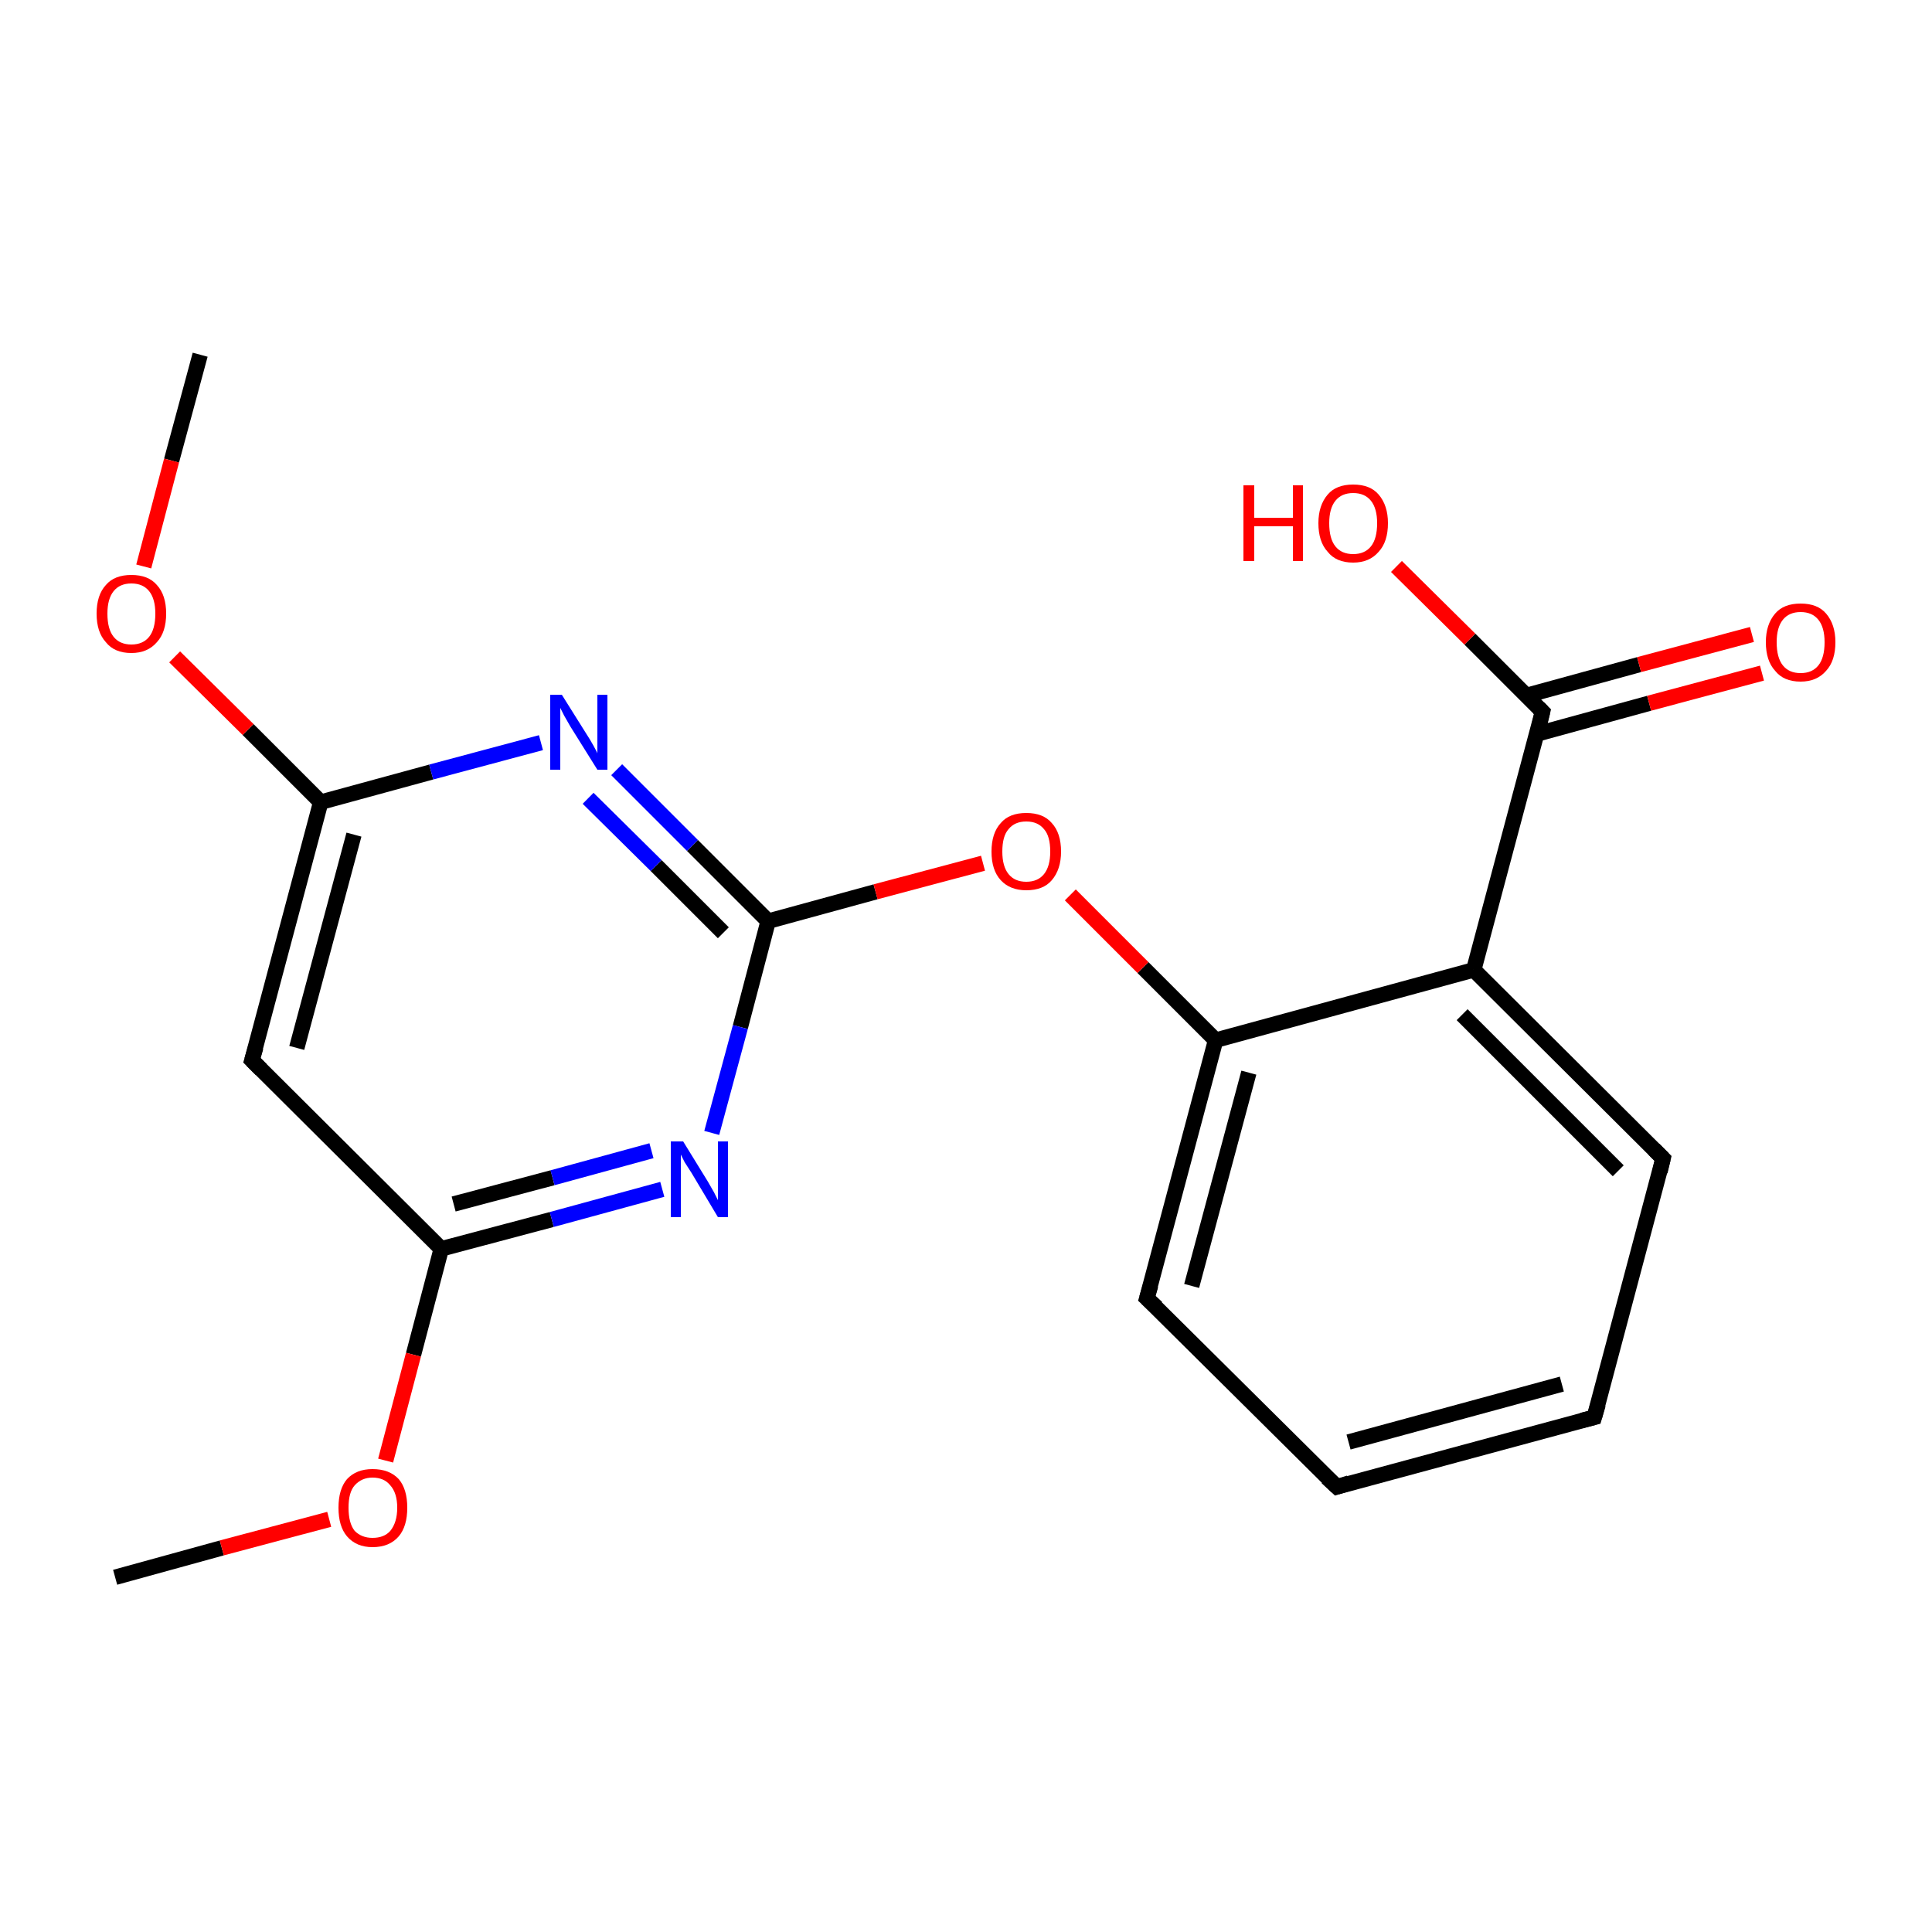 <?xml version='1.0' encoding='iso-8859-1'?>
<svg version='1.1' baseProfile='full'
              xmlns='http://www.w3.org/2000/svg'
                      xmlns:rdkit='http://www.rdkit.org/xml'
                      xmlns:xlink='http://www.w3.org/1999/xlink'
                  xml:space='preserve'
width='250px' height='250px' viewBox='0 0 250 250'>
<!-- END OF HEADER -->
<rect style='opacity:1.0;fill:#FFFFFF;stroke:none' width='250.0' height='250.0' x='0.0' y='0.0'> </rect>
<path class='bond-0 atom-0 atom-17' d='M 25.9,45.9 L 22.2,59.6' style='fill:none;fill-rule:evenodd;stroke:#000000;stroke-width:2.0px;stroke-linecap:butt;stroke-linejoin:miter;stroke-opacity:1' />
<path class='bond-0 atom-0 atom-17' d='M 22.2,59.6 L 18.6,73.3' style='fill:none;fill-rule:evenodd;stroke:#FF0000;stroke-width:2.0px;stroke-linecap:butt;stroke-linejoin:miter;stroke-opacity:1' />
<path class='bond-1 atom-1 atom-18' d='M 14.9,204.1 L 28.7,200.3' style='fill:none;fill-rule:evenodd;stroke:#000000;stroke-width:2.0px;stroke-linecap:butt;stroke-linejoin:miter;stroke-opacity:1' />
<path class='bond-1 atom-1 atom-18' d='M 28.7,200.3 L 42.6,196.6' style='fill:none;fill-rule:evenodd;stroke:#FF0000;stroke-width:2.0px;stroke-linecap:butt;stroke-linejoin:miter;stroke-opacity:1' />
<path class='bond-2 atom-2 atom-3' d='M 206.3,183.4 L 173.0,192.4' style='fill:none;fill-rule:evenodd;stroke:#000000;stroke-width:2.0px;stroke-linecap:butt;stroke-linejoin:miter;stroke-opacity:1' />
<path class='bond-2 atom-2 atom-3' d='M 202.1,179.1 L 174.5,186.6' style='fill:none;fill-rule:evenodd;stroke:#000000;stroke-width:2.0px;stroke-linecap:butt;stroke-linejoin:miter;stroke-opacity:1' />
<path class='bond-3 atom-2 atom-4' d='M 206.3,183.4 L 215.2,149.9' style='fill:none;fill-rule:evenodd;stroke:#000000;stroke-width:2.0px;stroke-linecap:butt;stroke-linejoin:miter;stroke-opacity:1' />
<path class='bond-4 atom-3 atom-5' d='M 173.0,192.4 L 148.4,168.0' style='fill:none;fill-rule:evenodd;stroke:#000000;stroke-width:2.0px;stroke-linecap:butt;stroke-linejoin:miter;stroke-opacity:1' />
<path class='bond-5 atom-4 atom-7' d='M 215.2,149.9 L 190.7,125.5' style='fill:none;fill-rule:evenodd;stroke:#000000;stroke-width:2.0px;stroke-linecap:butt;stroke-linejoin:miter;stroke-opacity:1' />
<path class='bond-5 atom-4 atom-7' d='M 209.4,151.5 L 189.2,131.3' style='fill:none;fill-rule:evenodd;stroke:#000000;stroke-width:2.0px;stroke-linecap:butt;stroke-linejoin:miter;stroke-opacity:1' />
<path class='bond-6 atom-5 atom-8' d='M 148.4,168.0 L 157.3,134.6' style='fill:none;fill-rule:evenodd;stroke:#000000;stroke-width:2.0px;stroke-linecap:butt;stroke-linejoin:miter;stroke-opacity:1' />
<path class='bond-6 atom-5 atom-8' d='M 154.2,166.4 L 161.6,138.8' style='fill:none;fill-rule:evenodd;stroke:#000000;stroke-width:2.0px;stroke-linecap:butt;stroke-linejoin:miter;stroke-opacity:1' />
<path class='bond-7 atom-6 atom-9' d='M 32.6,137.2 L 41.5,103.8' style='fill:none;fill-rule:evenodd;stroke:#000000;stroke-width:2.0px;stroke-linecap:butt;stroke-linejoin:miter;stroke-opacity:1' />
<path class='bond-7 atom-6 atom-9' d='M 38.4,135.6 L 45.8,108.0' style='fill:none;fill-rule:evenodd;stroke:#000000;stroke-width:2.0px;stroke-linecap:butt;stroke-linejoin:miter;stroke-opacity:1' />
<path class='bond-8 atom-6 atom-10' d='M 32.6,137.2 L 57.1,161.6' style='fill:none;fill-rule:evenodd;stroke:#000000;stroke-width:2.0px;stroke-linecap:butt;stroke-linejoin:miter;stroke-opacity:1' />
<path class='bond-9 atom-7 atom-8' d='M 190.7,125.5 L 157.3,134.6' style='fill:none;fill-rule:evenodd;stroke:#000000;stroke-width:2.0px;stroke-linecap:butt;stroke-linejoin:miter;stroke-opacity:1' />
<path class='bond-10 atom-7 atom-11' d='M 190.7,125.5 L 199.6,92.1' style='fill:none;fill-rule:evenodd;stroke:#000000;stroke-width:2.0px;stroke-linecap:butt;stroke-linejoin:miter;stroke-opacity:1' />
<path class='bond-11 atom-8 atom-19' d='M 157.3,134.6 L 147.9,125.2' style='fill:none;fill-rule:evenodd;stroke:#000000;stroke-width:2.0px;stroke-linecap:butt;stroke-linejoin:miter;stroke-opacity:1' />
<path class='bond-11 atom-8 atom-19' d='M 147.9,125.2 L 138.5,115.8' style='fill:none;fill-rule:evenodd;stroke:#FF0000;stroke-width:2.0px;stroke-linecap:butt;stroke-linejoin:miter;stroke-opacity:1' />
<path class='bond-12 atom-9 atom-13' d='M 41.5,103.8 L 55.8,99.9' style='fill:none;fill-rule:evenodd;stroke:#000000;stroke-width:2.0px;stroke-linecap:butt;stroke-linejoin:miter;stroke-opacity:1' />
<path class='bond-12 atom-9 atom-13' d='M 55.8,99.9 L 70.0,96.1' style='fill:none;fill-rule:evenodd;stroke:#0000FF;stroke-width:2.0px;stroke-linecap:butt;stroke-linejoin:miter;stroke-opacity:1' />
<path class='bond-13 atom-9 atom-17' d='M 41.5,103.8 L 32.1,94.4' style='fill:none;fill-rule:evenodd;stroke:#000000;stroke-width:2.0px;stroke-linecap:butt;stroke-linejoin:miter;stroke-opacity:1' />
<path class='bond-13 atom-9 atom-17' d='M 32.1,94.4 L 22.6,85.0' style='fill:none;fill-rule:evenodd;stroke:#FF0000;stroke-width:2.0px;stroke-linecap:butt;stroke-linejoin:miter;stroke-opacity:1' />
<path class='bond-14 atom-10 atom-14' d='M 57.1,161.6 L 71.4,157.8' style='fill:none;fill-rule:evenodd;stroke:#000000;stroke-width:2.0px;stroke-linecap:butt;stroke-linejoin:miter;stroke-opacity:1' />
<path class='bond-14 atom-10 atom-14' d='M 71.4,157.8 L 85.7,153.9' style='fill:none;fill-rule:evenodd;stroke:#0000FF;stroke-width:2.0px;stroke-linecap:butt;stroke-linejoin:miter;stroke-opacity:1' />
<path class='bond-14 atom-10 atom-14' d='M 58.7,155.8 L 71.5,152.4' style='fill:none;fill-rule:evenodd;stroke:#000000;stroke-width:2.0px;stroke-linecap:butt;stroke-linejoin:miter;stroke-opacity:1' />
<path class='bond-14 atom-10 atom-14' d='M 71.5,152.4 L 84.3,148.9' style='fill:none;fill-rule:evenodd;stroke:#0000FF;stroke-width:2.0px;stroke-linecap:butt;stroke-linejoin:miter;stroke-opacity:1' />
<path class='bond-15 atom-10 atom-18' d='M 57.1,161.6 L 53.5,175.3' style='fill:none;fill-rule:evenodd;stroke:#000000;stroke-width:2.0px;stroke-linecap:butt;stroke-linejoin:miter;stroke-opacity:1' />
<path class='bond-15 atom-10 atom-18' d='M 53.5,175.3 L 49.9,189.0' style='fill:none;fill-rule:evenodd;stroke:#FF0000;stroke-width:2.0px;stroke-linecap:butt;stroke-linejoin:miter;stroke-opacity:1' />
<path class='bond-16 atom-11 atom-15' d='M 198.8,95.0 L 213.4,91.0' style='fill:none;fill-rule:evenodd;stroke:#000000;stroke-width:2.0px;stroke-linecap:butt;stroke-linejoin:miter;stroke-opacity:1' />
<path class='bond-16 atom-11 atom-15' d='M 213.4,91.0 L 228.0,87.1' style='fill:none;fill-rule:evenodd;stroke:#FF0000;stroke-width:2.0px;stroke-linecap:butt;stroke-linejoin:miter;stroke-opacity:1' />
<path class='bond-16 atom-11 atom-15' d='M 197.5,90.0 L 212.1,86.0' style='fill:none;fill-rule:evenodd;stroke:#000000;stroke-width:2.0px;stroke-linecap:butt;stroke-linejoin:miter;stroke-opacity:1' />
<path class='bond-16 atom-11 atom-15' d='M 212.1,86.0 L 226.7,82.1' style='fill:none;fill-rule:evenodd;stroke:#FF0000;stroke-width:2.0px;stroke-linecap:butt;stroke-linejoin:miter;stroke-opacity:1' />
<path class='bond-17 atom-11 atom-16' d='M 199.6,92.1 L 190.2,82.7' style='fill:none;fill-rule:evenodd;stroke:#000000;stroke-width:2.0px;stroke-linecap:butt;stroke-linejoin:miter;stroke-opacity:1' />
<path class='bond-17 atom-11 atom-16' d='M 190.2,82.7 L 180.7,73.3' style='fill:none;fill-rule:evenodd;stroke:#FF0000;stroke-width:2.0px;stroke-linecap:butt;stroke-linejoin:miter;stroke-opacity:1' />
<path class='bond-18 atom-12 atom-13' d='M 99.4,119.2 L 89.6,109.4' style='fill:none;fill-rule:evenodd;stroke:#000000;stroke-width:2.0px;stroke-linecap:butt;stroke-linejoin:miter;stroke-opacity:1' />
<path class='bond-18 atom-12 atom-13' d='M 89.6,109.4 L 79.8,99.6' style='fill:none;fill-rule:evenodd;stroke:#0000FF;stroke-width:2.0px;stroke-linecap:butt;stroke-linejoin:miter;stroke-opacity:1' />
<path class='bond-18 atom-12 atom-13' d='M 93.6,120.7 L 84.9,112.0' style='fill:none;fill-rule:evenodd;stroke:#000000;stroke-width:2.0px;stroke-linecap:butt;stroke-linejoin:miter;stroke-opacity:1' />
<path class='bond-18 atom-12 atom-13' d='M 84.9,112.0 L 76.1,103.3' style='fill:none;fill-rule:evenodd;stroke:#0000FF;stroke-width:2.0px;stroke-linecap:butt;stroke-linejoin:miter;stroke-opacity:1' />
<path class='bond-19 atom-12 atom-14' d='M 99.4,119.2 L 95.8,132.9' style='fill:none;fill-rule:evenodd;stroke:#000000;stroke-width:2.0px;stroke-linecap:butt;stroke-linejoin:miter;stroke-opacity:1' />
<path class='bond-19 atom-12 atom-14' d='M 95.8,132.9 L 92.1,146.6' style='fill:none;fill-rule:evenodd;stroke:#0000FF;stroke-width:2.0px;stroke-linecap:butt;stroke-linejoin:miter;stroke-opacity:1' />
<path class='bond-20 atom-12 atom-19' d='M 99.4,119.2 L 113.3,115.4' style='fill:none;fill-rule:evenodd;stroke:#000000;stroke-width:2.0px;stroke-linecap:butt;stroke-linejoin:miter;stroke-opacity:1' />
<path class='bond-20 atom-12 atom-19' d='M 113.3,115.4 L 127.2,111.7' style='fill:none;fill-rule:evenodd;stroke:#FF0000;stroke-width:2.0px;stroke-linecap:butt;stroke-linejoin:miter;stroke-opacity:1' />
<path d='M 204.7,183.8 L 206.3,183.4 L 206.8,181.7' style='fill:none;stroke:#000000;stroke-width:2.0px;stroke-linecap:butt;stroke-linejoin:miter;stroke-opacity:1;' />
<path d='M 174.6,191.9 L 173.0,192.4 L 171.7,191.2' style='fill:none;stroke:#000000;stroke-width:2.0px;stroke-linecap:butt;stroke-linejoin:miter;stroke-opacity:1;' />
<path d='M 214.8,151.6 L 215.2,149.9 L 214.0,148.7' style='fill:none;stroke:#000000;stroke-width:2.0px;stroke-linecap:butt;stroke-linejoin:miter;stroke-opacity:1;' />
<path d='M 149.7,169.2 L 148.4,168.0 L 148.9,166.3' style='fill:none;stroke:#000000;stroke-width:2.0px;stroke-linecap:butt;stroke-linejoin:miter;stroke-opacity:1;' />
<path d='M 33.1,135.5 L 32.6,137.2 L 33.8,138.4' style='fill:none;stroke:#000000;stroke-width:2.0px;stroke-linecap:butt;stroke-linejoin:miter;stroke-opacity:1;' />
<path d='M 199.2,93.8 L 199.6,92.1 L 199.1,91.6' style='fill:none;stroke:#000000;stroke-width:2.0px;stroke-linecap:butt;stroke-linejoin:miter;stroke-opacity:1;' />
<path class='atom-13' d='M 72.7 89.9
L 75.9 95.0
Q 76.3 95.6, 76.8 96.5
Q 77.3 97.4, 77.3 97.5
L 77.3 89.9
L 78.6 89.9
L 78.6 99.6
L 77.3 99.6
L 73.8 94.0
Q 73.4 93.3, 73.0 92.6
Q 72.6 91.8, 72.5 91.6
L 72.5 99.6
L 71.2 99.6
L 71.2 89.9
L 72.7 89.9
' fill='#0000FF'/>
<path class='atom-14' d='M 88.4 147.7
L 91.6 152.9
Q 91.9 153.4, 92.4 154.3
Q 92.9 155.3, 92.9 155.3
L 92.9 147.7
L 94.2 147.7
L 94.2 157.5
L 92.9 157.5
L 89.5 151.8
Q 89.1 151.2, 88.6 150.4
Q 88.2 149.6, 88.1 149.4
L 88.1 157.5
L 86.8 157.5
L 86.8 147.7
L 88.4 147.7
' fill='#0000FF'/>
<path class='atom-15' d='M 228.5 83.1
Q 228.5 80.8, 229.7 79.4
Q 230.8 78.1, 233.0 78.1
Q 235.2 78.1, 236.3 79.4
Q 237.5 80.8, 237.5 83.1
Q 237.5 85.5, 236.3 86.8
Q 235.1 88.2, 233.0 88.2
Q 230.8 88.2, 229.7 86.8
Q 228.5 85.5, 228.5 83.1
M 233.0 87.1
Q 234.5 87.1, 235.3 86.1
Q 236.1 85.1, 236.1 83.1
Q 236.1 81.2, 235.3 80.2
Q 234.5 79.2, 233.0 79.2
Q 231.5 79.2, 230.7 80.2
Q 229.9 81.2, 229.9 83.1
Q 229.9 85.1, 230.7 86.1
Q 231.5 87.1, 233.0 87.1
' fill='#FF0000'/>
<path class='atom-16' d='M 160.9 62.8
L 162.3 62.8
L 162.3 67.0
L 167.3 67.0
L 167.3 62.8
L 168.6 62.8
L 168.6 72.6
L 167.3 72.6
L 167.3 68.1
L 162.3 68.1
L 162.3 72.6
L 160.9 72.6
L 160.9 62.8
' fill='#FF0000'/>
<path class='atom-16' d='M 170.6 67.7
Q 170.6 65.4, 171.8 64.0
Q 172.9 62.7, 175.1 62.7
Q 177.3 62.7, 178.4 64.0
Q 179.6 65.4, 179.6 67.7
Q 179.6 70.1, 178.4 71.4
Q 177.2 72.8, 175.1 72.8
Q 172.9 72.8, 171.8 71.4
Q 170.6 70.1, 170.6 67.7
M 175.1 71.7
Q 176.6 71.7, 177.4 70.7
Q 178.2 69.7, 178.2 67.7
Q 178.2 65.8, 177.4 64.8
Q 176.6 63.8, 175.1 63.8
Q 173.6 63.8, 172.8 64.8
Q 172.0 65.8, 172.0 67.7
Q 172.0 69.7, 172.8 70.7
Q 173.6 71.7, 175.1 71.7
' fill='#FF0000'/>
<path class='atom-17' d='M 12.5 79.4
Q 12.5 77.0, 13.7 75.7
Q 14.8 74.4, 17.0 74.4
Q 19.2 74.4, 20.3 75.7
Q 21.5 77.0, 21.5 79.4
Q 21.5 81.8, 20.3 83.1
Q 19.1 84.5, 17.0 84.5
Q 14.8 84.5, 13.7 83.1
Q 12.5 81.8, 12.5 79.4
M 17.0 83.4
Q 18.5 83.4, 19.3 82.4
Q 20.1 81.4, 20.1 79.4
Q 20.1 77.5, 19.3 76.5
Q 18.5 75.5, 17.0 75.5
Q 15.5 75.5, 14.7 76.5
Q 13.9 77.5, 13.9 79.4
Q 13.9 81.4, 14.7 82.4
Q 15.5 83.4, 17.0 83.4
' fill='#FF0000'/>
<path class='atom-18' d='M 43.8 195.1
Q 43.8 192.7, 44.9 191.4
Q 46.1 190.1, 48.2 190.1
Q 50.4 190.1, 51.6 191.4
Q 52.7 192.7, 52.7 195.1
Q 52.7 197.5, 51.6 198.8
Q 50.4 200.2, 48.2 200.2
Q 46.1 200.2, 44.9 198.8
Q 43.8 197.5, 43.8 195.1
M 48.2 199.0
Q 49.7 199.0, 50.5 198.1
Q 51.4 197.0, 51.4 195.1
Q 51.4 193.2, 50.5 192.2
Q 49.7 191.2, 48.2 191.2
Q 46.8 191.2, 45.9 192.2
Q 45.1 193.1, 45.1 195.1
Q 45.1 197.1, 45.9 198.1
Q 46.8 199.0, 48.2 199.0
' fill='#FF0000'/>
<path class='atom-19' d='M 128.3 110.2
Q 128.3 107.8, 129.5 106.5
Q 130.6 105.2, 132.8 105.2
Q 135.0 105.2, 136.1 106.5
Q 137.3 107.8, 137.3 110.2
Q 137.3 112.5, 136.1 113.9
Q 135.0 115.2, 132.8 115.2
Q 130.7 115.2, 129.5 113.9
Q 128.3 112.6, 128.3 110.2
M 132.8 114.1
Q 134.3 114.1, 135.1 113.1
Q 135.9 112.1, 135.9 110.2
Q 135.9 108.2, 135.1 107.3
Q 134.3 106.3, 132.8 106.3
Q 131.3 106.3, 130.5 107.3
Q 129.7 108.2, 129.7 110.2
Q 129.7 112.1, 130.5 113.1
Q 131.3 114.1, 132.8 114.1
' fill='#FF0000'/>
</svg>
